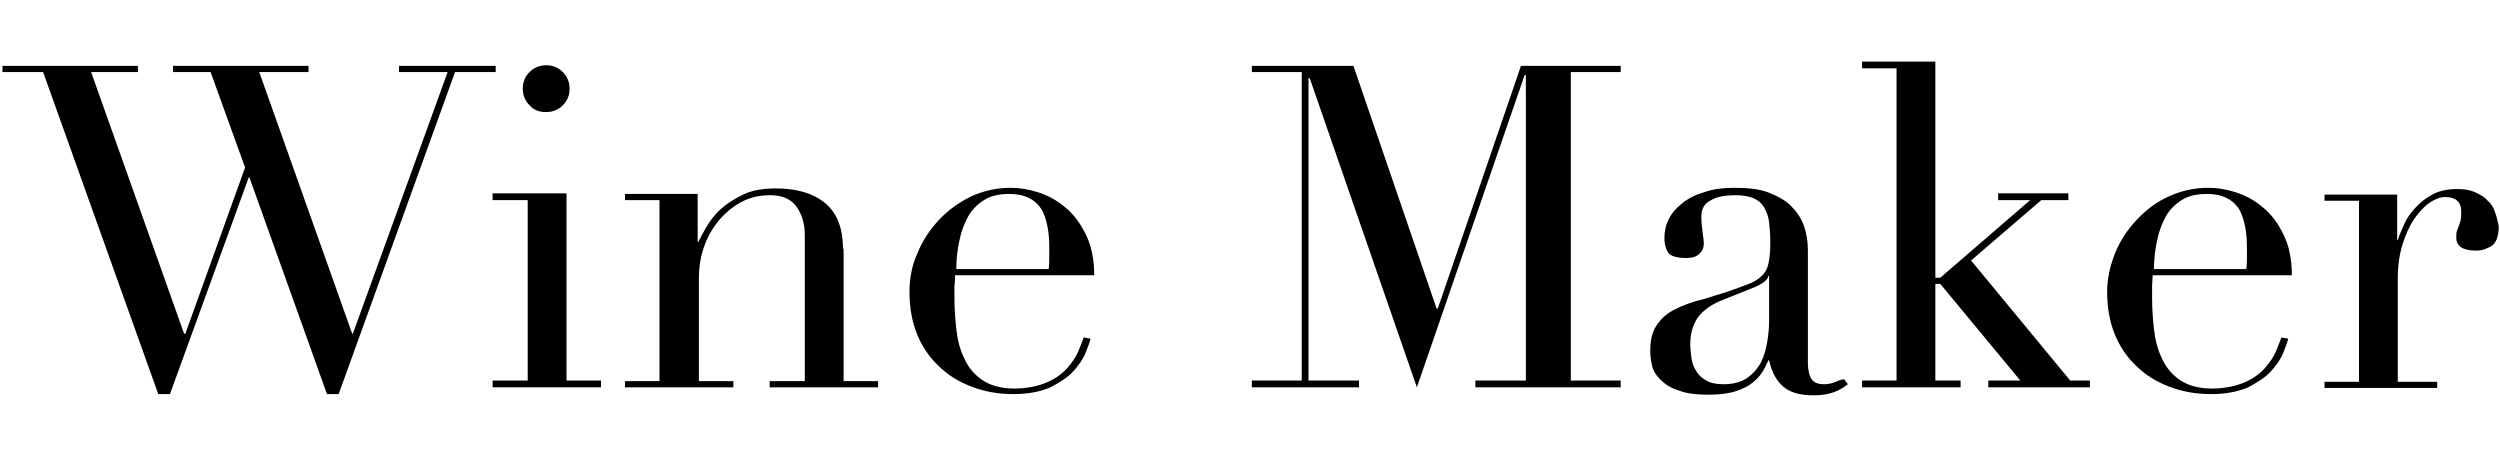 <?xml version="1.0" encoding="utf-8"?>
<!-- Generator: Adobe Illustrator 25.2.3, SVG Export Plug-In . SVG Version: 6.00 Build 0)  -->
<svg version="1.1" id="レイヤー_1" xmlns="http://www.w3.org/2000/svg" xmlns:xlink="http://www.w3.org/1999/xlink" x="0px"
	 y="0px" viewBox="0 0 406 74" style="enable-background:new 0 0 406 74;" xml:space="preserve">
<g>
	<polygon points="80.5,10.7 64.8,10.7 64.8,11.7 72.7,11.7 57.3,54.2 57.2,54.2 42.1,11.7 50.1,11.7 50.1,10.7 28.1,10.7 28.1,11.7 
		34.2,11.7 39.8,27.2 30.1,54.2 29.9,54.2 14.8,11.7 22.4,11.7 22.4,10.7 0.4,10.7 0.4,11.7 7,11.7 25.7,64 27.6,64 40.4,28.8 
		40.5,28.8 53.1,64 55,64 73.9,11.7 80.5,11.7 	"/>
	<path d="M88.7,18.2c1.1,0,2-0.4,2.7-1.1c0.8-0.8,1.1-1.7,1.1-2.7c0-1.1-0.4-2-1.1-2.7c-0.8-0.8-1.7-1.1-2.7-1.1
		c-1.1,0-2,0.4-2.7,1.1c-0.8,0.8-1.1,1.7-1.1,2.7c0,1.1,0.4,2,1.1,2.7C86.7,17.9,87.6,18.2,88.7,18.2z"/>
	<polygon points="92,31.4 80,31.4 80,32.5 85.7,32.5 85.7,61.8 80,61.8 80,62.9 97.6,62.9 97.6,61.8 92,61.8 	"/>
	<path d="M136.9,40.4c0-3.4-1-5.9-3-7.5c-2-1.6-4.7-2.3-7.9-2.3c-2.1,0-3.9,0.3-5.3,1c-1.5,0.7-2.7,1.5-3.7,2.4
		c-1,0.9-1.7,1.9-2.3,2.9c-0.6,1-1,1.8-1.3,2.4h-0.1v-7.8h-11.8v1h5.6v29.4h-5.6v1h17.6v-1h-5.6V45.3c0-2,0.3-3.8,0.9-5.4
		c0.6-1.7,1.5-3.1,2.5-4.3c1.1-1.2,2.3-2.2,3.7-2.9c1.4-0.7,2.9-1,4.5-1c1.9,0,3.3,0.6,4.2,1.8c0.9,1.2,1.4,2.8,1.4,4.7v23.7H125v1
		h17.6v-1h-5.6V40.4z"/>
	<path d="M155.1,44.7h22.6c0-2.7-0.5-4.9-1.4-6.7c-0.9-1.8-2-3.3-3.4-4.4c-1.3-1.1-2.8-1.9-4.4-2.4c-1.6-0.5-3-0.7-4.4-0.7
		c-2.3,0-4.4,0.5-6.4,1.4c-2,1-3.7,2.2-5.2,3.8c-1.5,1.6-2.7,3.4-3.5,5.4c-0.9,2-1.3,4.1-1.3,6.3c0,2.5,0.4,4.8,1.2,6.8
		c0.8,2,2,3.8,3.5,5.2c1.5,1.5,3.3,2.6,5.4,3.4c2.1,0.8,4.3,1.2,6.8,1.2c2.4,0,4.4-0.4,6-1.1c1.5-0.8,2.8-1.6,3.7-2.6
		c0.9-1,1.6-2,2-3c0.4-1,0.7-1.8,0.8-2.3l-1.1-0.2c-0.2,0.6-0.5,1.3-0.9,2.3c-0.4,0.9-1,1.8-1.8,2.7c-0.8,0.9-1.9,1.7-3.3,2.3
		c-1.4,0.6-3.2,1-5.3,1c-2.1,0-3.9-0.5-5.2-1.4c-1.3-0.9-2.3-2.1-2.9-3.5c-0.7-1.4-1.1-3-1.3-4.8c-0.2-1.8-0.3-3.4-0.3-5.1
		c0-0.8,0-1.4,0-1.9C155.1,45.7,155.1,45.2,155.1,44.7z M155.8,39.1c0.3-1.5,0.8-2.8,1.4-3.9c0.6-1.1,1.5-2,2.6-2.7
		c1.1-0.7,2.4-1,4.1-1c0.9,0,1.8,0.1,2.6,0.4c0.8,0.3,1.5,0.7,2.1,1.4c0.6,0.6,1,1.5,1.3,2.6c0.3,1.1,0.5,2.4,0.5,4.1
		c0,0.6,0,1.2,0,1.8s0,1.2-0.1,1.9h-15C155.3,42.1,155.5,40.5,155.8,39.1z"/>
	<polygon points="233.5,50.1 233.3,50.1 219.8,10.7 203.3,10.7 203.3,11.7 211.4,11.7 211.4,61.8 203.3,61.8 203.3,62.9 220.7,62.9 
		220.7,61.8 212.5,61.8 212.5,12.7 212.7,12.7 230.1,62.9 247.6,12.2 247.8,12.2 247.8,61.8 239.6,61.8 239.6,62.9 263.2,62.9 
		263.2,61.8 255.1,61.8 255.1,11.7 263.2,11.7 263.2,10.7 247,10.7 	"/>
	<path d="M297.9,62.1c-0.6,0.2-1.1,0.3-1.7,0.3c-0.8,0-1.5-0.2-1.9-0.7c-0.4-0.5-0.7-1.4-0.7-2.9V40.6c0-1.3-0.2-2.6-0.6-3.8
		c-0.4-1.2-1.1-2.3-2-3.2c-0.9-1-2.2-1.7-3.7-2.3c-1.5-0.6-3.4-0.8-5.6-0.8c-1.9,0-3.5,0.2-4.9,0.7c-1.4,0.4-2.6,1-3.6,1.8
		c-1,0.8-1.7,1.6-2.2,2.6c-0.5,1-0.7,2-0.7,3.1c0,0.9,0.2,1.7,0.6,2.3s1.4,0.9,3,0.9c0.9,0,1.6-0.2,2.1-0.7s0.7-1,0.7-1.7
		c0-0.4-0.1-1-0.2-1.8s-0.2-1.6-0.2-2.5c0-1.3,0.5-2.2,1.6-2.7c1-0.6,2.4-0.8,4-0.8c1.2,0,2.2,0.2,2.9,0.5c0.7,0.3,1.3,0.8,1.7,1.5
		c0.4,0.7,0.7,1.5,0.8,2.4c0.1,0.9,0.2,2,0.2,3.2c0,1.5-0.1,2.6-0.3,3.5c-0.2,0.9-0.6,1.6-1.2,2.1c-0.6,0.6-1.4,1-2.5,1.4
		c-1.1,0.4-2.4,0.9-4,1.4c-1.4,0.4-2.7,0.9-4.1,1.2c-1.3,0.4-2.6,0.9-3.7,1.5c-1.1,0.6-2,1.4-2.7,2.5c-0.7,1-1,2.4-1,4.1
		c0,0.7,0.1,1.5,0.3,2.4c0.2,0.9,0.7,1.6,1.4,2.3c0.7,0.7,1.6,1.3,2.9,1.7c1.2,0.5,2.9,0.7,4.9,0.7c1.8,0,3.3-0.2,4.5-0.6
		c1.2-0.4,2.1-0.9,2.8-1.5c0.7-0.6,1.2-1.2,1.6-1.9s0.6-1.2,0.8-1.6h0.1c0.4,1.8,1.1,3.2,2.2,4.2c1.1,1,2.7,1.5,5.1,1.5
		c1.3,0,2.3-0.2,3.2-0.5s1.6-0.8,2.3-1.3l-0.6-0.8C299,61.6,298.4,61.9,297.9,62.1z M287.3,52.2c0,1-0.1,2.1-0.3,3.3
		c-0.2,1.2-0.5,2.3-1,3.3c-0.5,1-1.3,1.9-2.3,2.6c-1,0.7-2.3,1-3.9,1c-1.1,0-2-0.2-2.7-0.6c-0.7-0.4-1.3-0.9-1.6-1.5
		c-0.4-0.6-0.7-1.3-0.8-2.1c-0.1-0.8-0.2-1.5-0.2-2.3c0-1.7,0.4-3.1,1.2-4.3c0.8-1.1,2-2,3.6-2.7l5.5-2.2c1.5-0.6,2.3-1.3,2.4-1.9
		h0.1V52.2z"/>
	<polygon points="320.1,42.3 331.5,32.5 335.9,32.5 335.9,31.4 324.5,31.4 324.5,32.5 329.7,32.5 315.1,45.1 314.3,45.1 314.3,10 
		302.4,10 302.4,11.1 308,11.1 308,61.8 302.4,61.8 302.4,62.9 318.4,62.9 318.4,61.8 314.3,61.8 314.3,46.1 315.1,46.1 328.1,61.8 
		322.9,61.8 322.9,62.9 339.4,62.9 339.4,61.8 336.2,61.8 	"/>
	<path d="M349.6,44.7h22.6c0-2.7-0.5-4.9-1.4-6.7c-0.9-1.8-2-3.3-3.4-4.4c-1.3-1.1-2.8-1.9-4.4-2.4c-1.6-0.5-3-0.7-4.4-0.7
		c-2.3,0-4.4,0.5-6.4,1.4s-3.7,2.2-5.2,3.8c-1.5,1.6-2.7,3.4-3.5,5.4s-1.3,4.1-1.3,6.3c0,2.5,0.4,4.8,1.2,6.8c0.8,2,2,3.8,3.5,5.2
		c1.5,1.5,3.3,2.6,5.4,3.4s4.3,1.2,6.8,1.2c2.4,0,4.4-0.4,6-1.1c1.5-0.8,2.8-1.6,3.7-2.6c0.9-1,1.6-2,2-3c0.4-1,0.7-1.8,0.8-2.3
		l-1.1-0.2c-0.2,0.6-0.5,1.3-0.9,2.3c-0.4,0.9-1,1.8-1.8,2.7c-0.8,0.9-1.9,1.7-3.3,2.3c-1.4,0.6-3.2,1-5.3,1s-3.9-0.5-5.2-1.4
		c-1.3-0.9-2.3-2.1-2.9-3.5c-0.7-1.4-1.1-3-1.3-4.8c-0.2-1.8-0.3-3.4-0.3-5.1c0-0.8,0-1.4,0-1.9S349.6,45.2,349.6,44.7z M350.3,39.1
		c0.3-1.5,0.8-2.8,1.4-3.9c0.6-1.1,1.5-2,2.6-2.7s2.4-1,4.1-1c0.9,0,1.8,0.1,2.6,0.4c0.8,0.3,1.5,0.7,2.1,1.4c0.6,0.6,1,1.5,1.3,2.6
		c0.3,1.1,0.5,2.4,0.5,4.1c0,0.6,0,1.2,0,1.8s0,1.2-0.1,1.9h-15C349.8,42.1,350,40.5,350.3,39.1z"/>
	<path d="M405.2,34.5c-0.2-0.7-0.6-1.4-1.2-1.9c-0.5-0.6-1.2-1-2.1-1.4s-1.8-0.5-2.9-0.5c-1.6,0-2.9,0.3-4,0.9
		c-1.1,0.6-2,1.3-2.8,2.2c-0.8,0.9-1.4,1.7-1.8,2.7c-0.4,0.9-0.8,1.8-1,2.5h-0.1v-7.4h-11.8v1h5.6v29.4h-5.6v1h18.3v-1h-6.4V45.1
		c0-2.1,0.3-3.9,0.8-5.5c0.5-1.6,1.1-2.9,1.9-4.1c0.8-1.1,1.6-2,2.5-2.6s1.7-0.9,2.5-0.9c1.7,0,2.6,0.8,2.6,2.3c0,0.6,0,1.1-0.1,1.5
		c-0.1,0.3-0.2,0.6-0.3,0.9c-0.1,0.3-0.2,0.5-0.3,0.8c-0.1,0.3-0.1,0.6-0.1,1.1c0,1.4,1.1,2.1,3.2,2.1c1,0,1.8-0.3,2.6-0.8
		c0.7-0.5,1.1-1.6,1.1-3.2C405.6,36,405.5,35.2,405.2,34.5z"/>
</g>
</svg>
